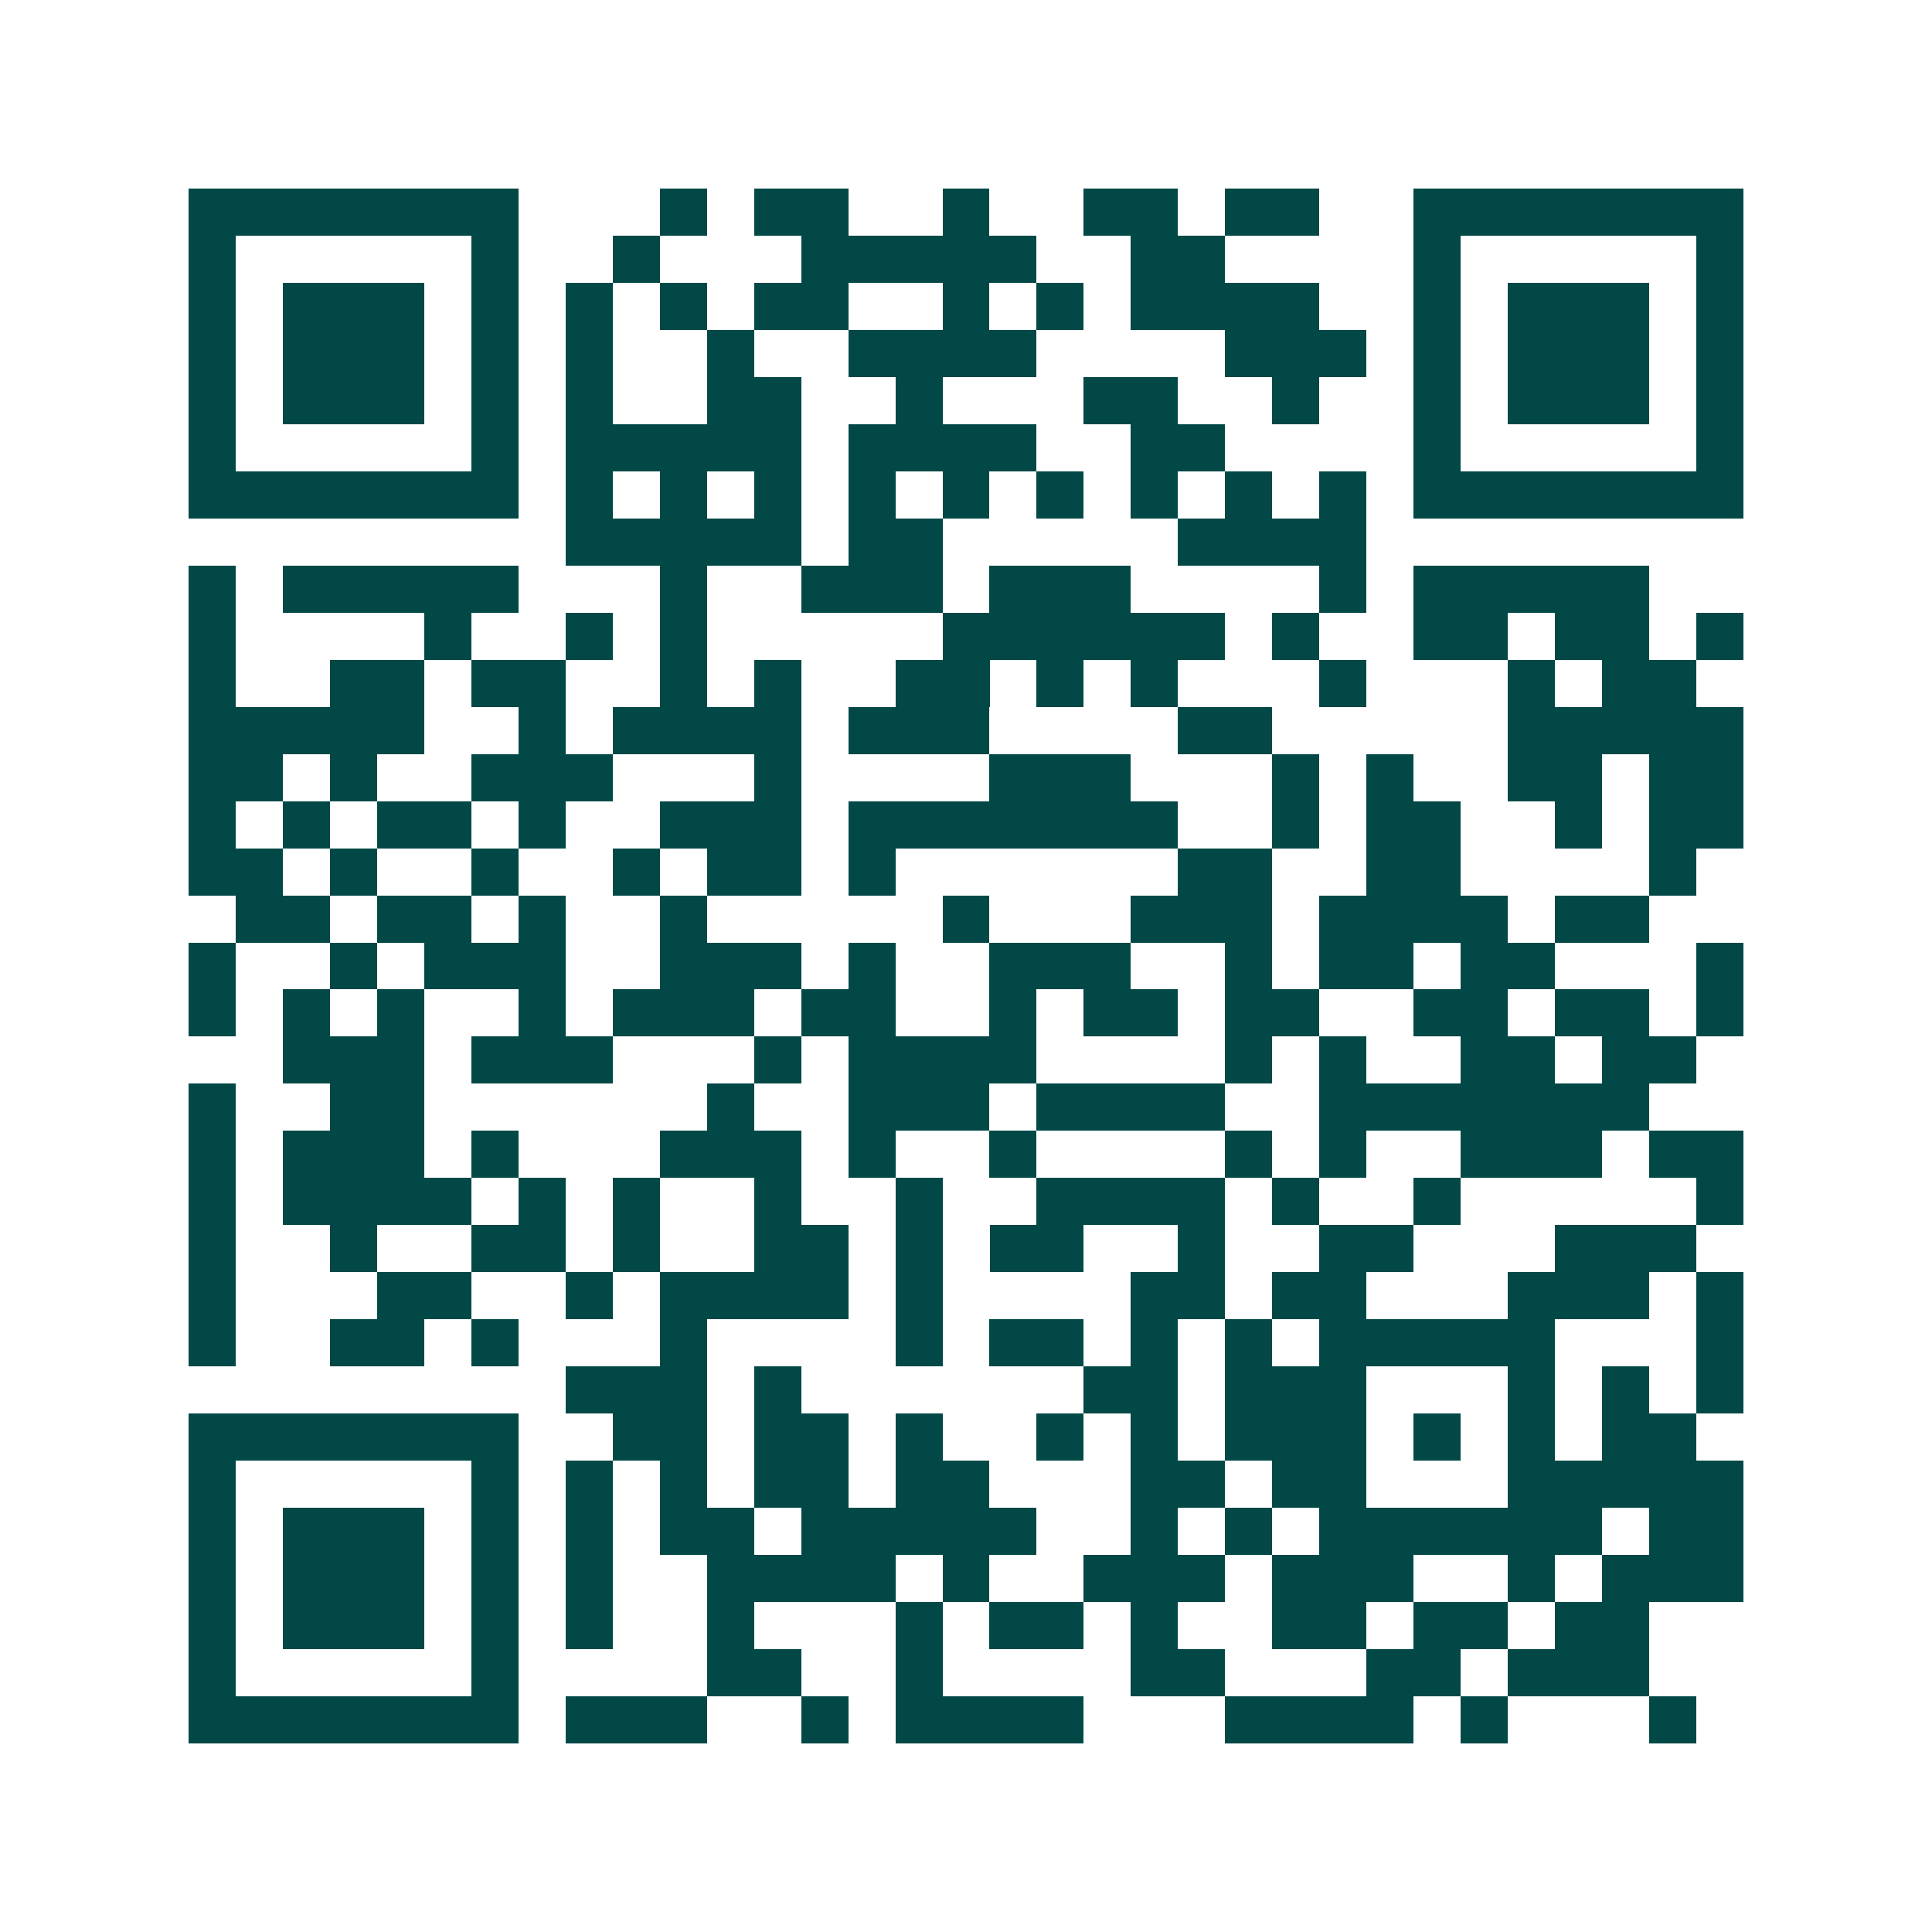 <svg xmlns="http://www.w3.org/2000/svg" width="200" height="200" viewBox="0 0 41 41" shape-rendering="crispEdges"><path fill="#ffffff" d="M0 0h41v41H0z"/><path stroke="#014847" d="M4 4.5h7m3 0h1m1 0h2m2 0h1m2 0h2m1 0h2m2 0h7M4 5.5h1m5 0h1m2 0h1m3 0h5m2 0h2m4 0h1m5 0h1M4 6.5h1m1 0h3m1 0h1m1 0h1m1 0h1m1 0h2m2 0h1m1 0h1m1 0h4m2 0h1m1 0h3m1 0h1M4 7.5h1m1 0h3m1 0h1m1 0h1m2 0h1m2 0h4m4 0h3m1 0h1m1 0h3m1 0h1M4 8.5h1m1 0h3m1 0h1m1 0h1m2 0h2m2 0h1m3 0h2m2 0h1m2 0h1m1 0h3m1 0h1M4 9.5h1m5 0h1m1 0h5m1 0h4m2 0h2m4 0h1m5 0h1M4 10.5h7m1 0h1m1 0h1m1 0h1m1 0h1m1 0h1m1 0h1m1 0h1m1 0h1m1 0h1m1 0h7M12 11.5h5m1 0h2m5 0h4M4 12.5h1m1 0h5m3 0h1m2 0h3m1 0h3m4 0h1m1 0h5M4 13.5h1m4 0h1m2 0h1m1 0h1m5 0h6m1 0h1m2 0h2m1 0h2m1 0h1M4 14.5h1m2 0h2m1 0h2m2 0h1m1 0h1m2 0h2m1 0h1m1 0h1m3 0h1m3 0h1m1 0h2M4 15.5h5m2 0h1m1 0h4m1 0h3m4 0h2m5 0h5M4 16.5h2m1 0h1m2 0h3m3 0h1m4 0h3m3 0h1m1 0h1m2 0h2m1 0h2M4 17.5h1m1 0h1m1 0h2m1 0h1m2 0h3m1 0h7m2 0h1m1 0h2m2 0h1m1 0h2M4 18.5h2m1 0h1m2 0h1m2 0h1m1 0h2m1 0h1m6 0h2m2 0h2m4 0h1M5 19.5h2m1 0h2m1 0h1m2 0h1m5 0h1m3 0h3m1 0h4m1 0h2M4 20.5h1m2 0h1m1 0h3m2 0h3m1 0h1m2 0h3m2 0h1m1 0h2m1 0h2m3 0h1M4 21.5h1m1 0h1m1 0h1m2 0h1m1 0h3m1 0h2m2 0h1m1 0h2m1 0h2m2 0h2m1 0h2m1 0h1M6 22.5h3m1 0h3m3 0h1m1 0h4m4 0h1m1 0h1m2 0h2m1 0h2M4 23.5h1m2 0h2m6 0h1m2 0h3m1 0h4m2 0h7M4 24.5h1m1 0h3m1 0h1m3 0h3m1 0h1m2 0h1m4 0h1m1 0h1m2 0h3m1 0h2M4 25.5h1m1 0h4m1 0h1m1 0h1m2 0h1m2 0h1m2 0h4m1 0h1m2 0h1m5 0h1M4 26.5h1m2 0h1m2 0h2m1 0h1m2 0h2m1 0h1m1 0h2m2 0h1m2 0h2m3 0h3M4 27.5h1m3 0h2m2 0h1m1 0h4m1 0h1m4 0h2m1 0h2m3 0h3m1 0h1M4 28.5h1m2 0h2m1 0h1m3 0h1m4 0h1m1 0h2m1 0h1m1 0h1m1 0h5m3 0h1M12 29.5h3m1 0h1m6 0h2m1 0h3m3 0h1m1 0h1m1 0h1M4 30.5h7m2 0h2m1 0h2m1 0h1m2 0h1m1 0h1m1 0h3m1 0h1m1 0h1m1 0h2M4 31.5h1m5 0h1m1 0h1m1 0h1m1 0h2m1 0h2m3 0h2m1 0h2m3 0h5M4 32.5h1m1 0h3m1 0h1m1 0h1m1 0h2m1 0h5m2 0h1m1 0h1m1 0h6m1 0h2M4 33.5h1m1 0h3m1 0h1m1 0h1m2 0h4m1 0h1m2 0h3m1 0h3m2 0h1m1 0h3M4 34.5h1m1 0h3m1 0h1m1 0h1m2 0h1m3 0h1m1 0h2m1 0h1m2 0h2m1 0h2m1 0h2M4 35.5h1m5 0h1m4 0h2m2 0h1m4 0h2m3 0h2m1 0h3M4 36.5h7m1 0h3m2 0h1m1 0h4m3 0h4m1 0h1m3 0h1"/></svg>
